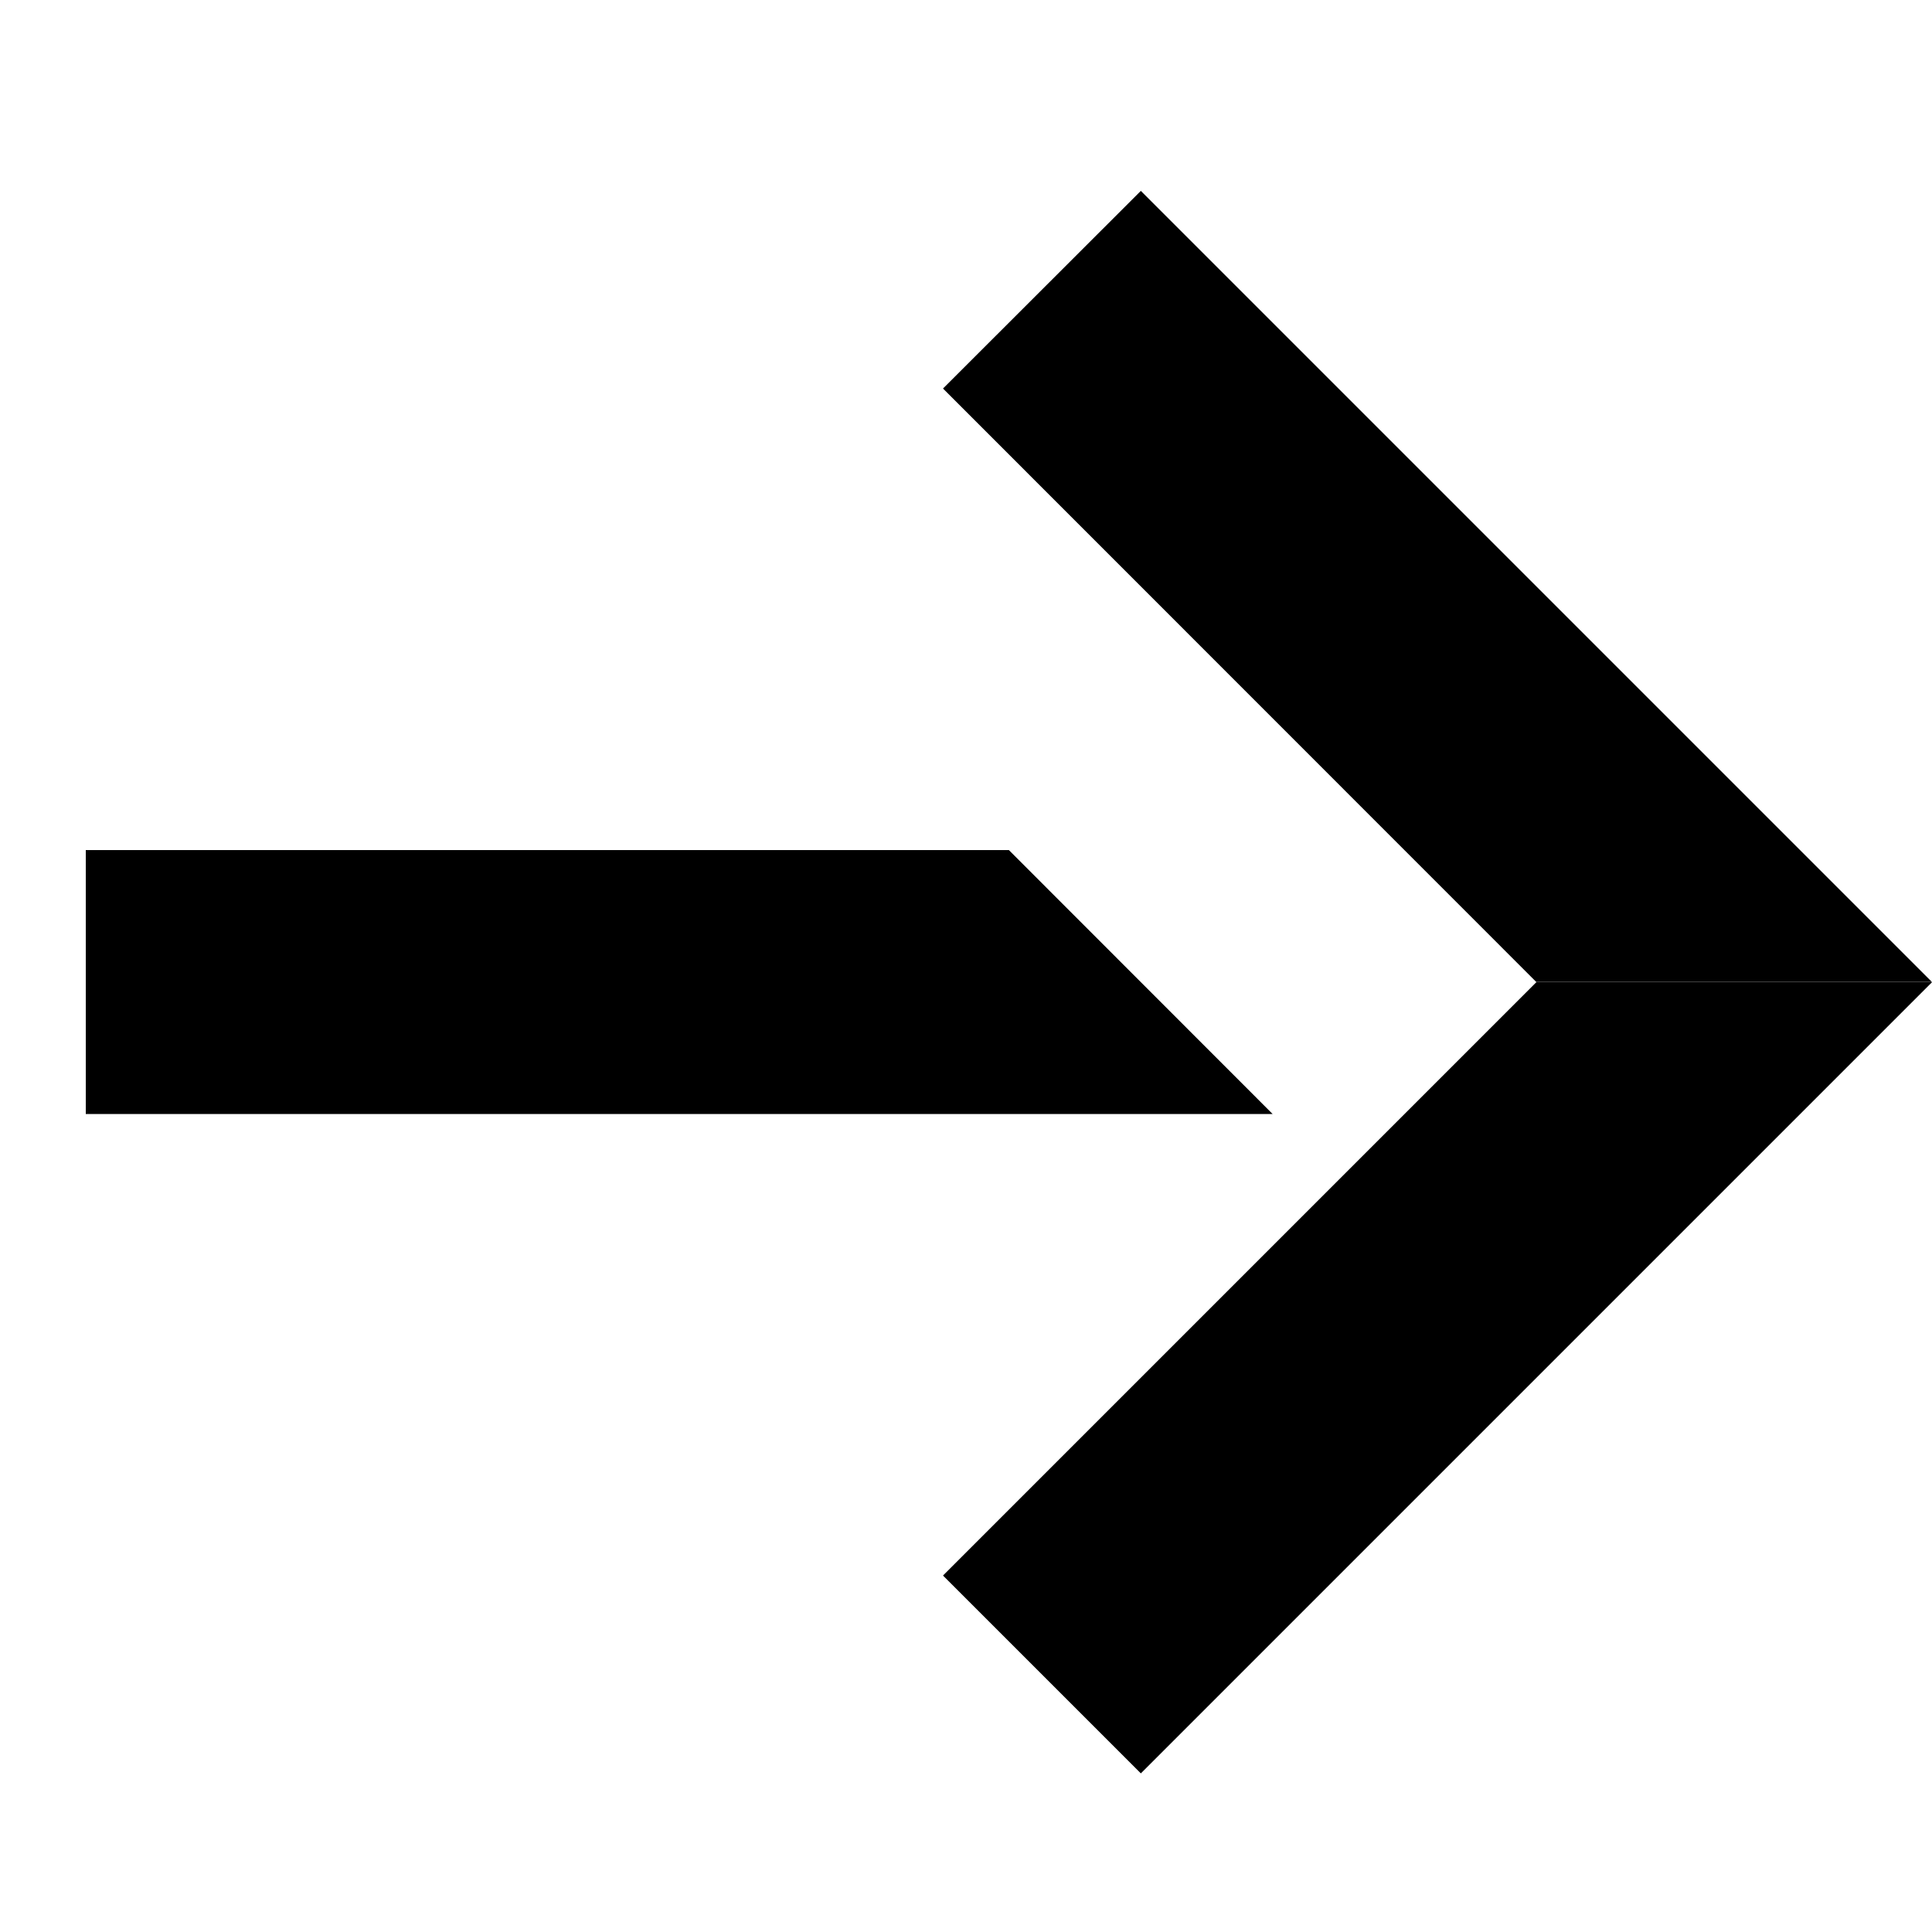 <svg width="10" height="10" viewBox="0 0 10 10" fill="none" xmlns="http://www.w3.org/2000/svg">
<path fill-rule="evenodd" clip-rule="evenodd" d="M4.881 2.011L7.952 5.083H10L5.905 0.988L4.881 2.011ZM5.222 4.4H0.444V5.766L6.587 5.766L5.222 4.4ZM7.952 5.084L4.881 8.155L5.905 9.179L10 5.084H7.952Z" fill="currentColor"/>
</svg>
